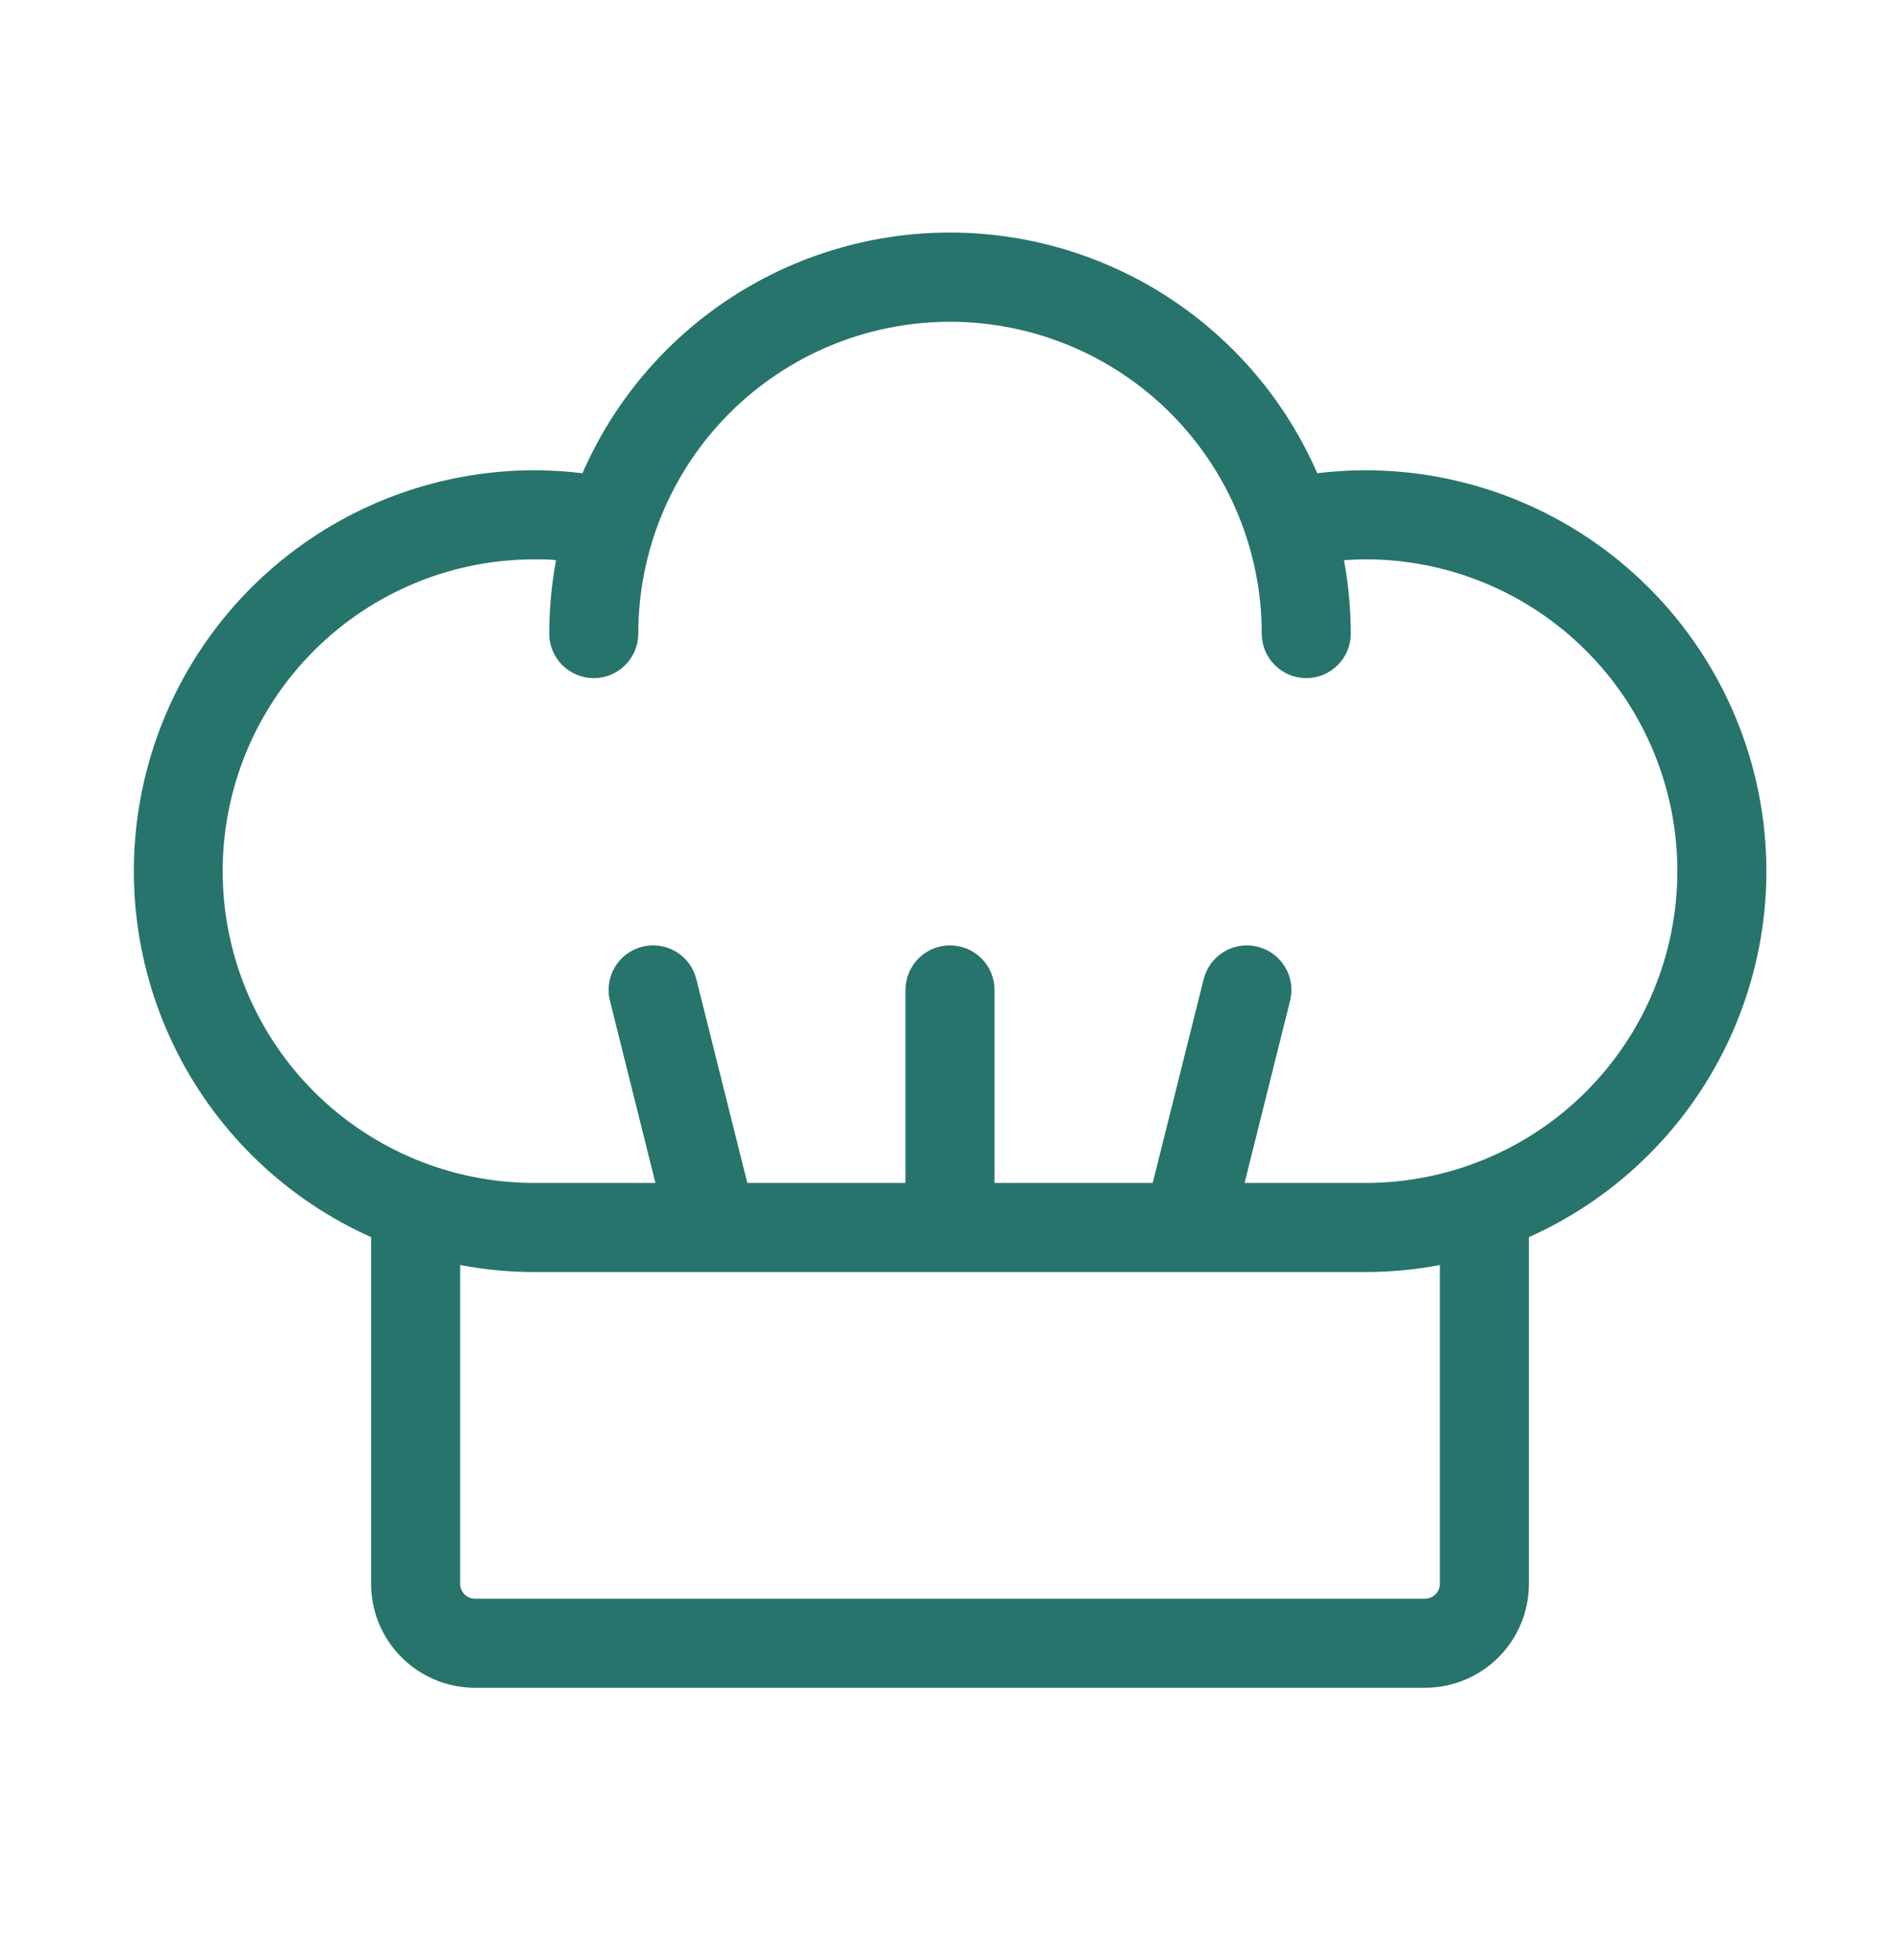 <svg width="317" height="327" viewBox="0 0 317 327" fill="none" xmlns="http://www.w3.org/2000/svg">
<path d="M294.712 145.347C294.692 127.613 287.641 110.612 275.106 98.073C262.57 85.533 245.573 78.48 227.845 78.46C225.146 78.464 222.45 78.63 219.771 78.956C214.569 67.022 206 56.866 195.112 49.733C184.224 42.6 171.492 38.801 158.476 38.801C145.461 38.801 132.729 42.6 121.841 49.733C110.953 56.866 102.383 67.022 97.181 78.956C94.519 78.632 91.84 78.466 89.157 78.46C73.85 78.47 59.008 83.734 47.113 93.371C35.218 103.009 26.988 116.438 23.799 131.415C20.611 146.391 22.656 162.008 29.593 175.658C36.53 189.307 47.94 200.164 61.915 206.412V264.256C61.915 268.855 63.742 273.265 66.993 276.517C70.244 279.77 74.653 281.597 79.251 281.597H237.751C242.349 281.597 246.759 279.77 250.01 276.517C253.26 273.265 255.087 268.855 255.087 264.256V206.412C266.875 201.139 276.889 192.57 283.919 181.735C290.95 170.9 294.698 158.263 294.712 145.347ZM240.228 264.256C240.228 264.913 239.967 265.543 239.502 266.008C239.038 266.473 238.408 266.733 237.751 266.733H79.251C78.594 266.733 77.965 266.473 77.5 266.008C77.036 265.543 76.775 264.913 76.775 264.256V211.069C80.857 211.841 85.003 212.23 89.157 212.233H227.845C231.999 212.23 236.145 211.841 240.228 211.069V264.256ZM227.845 197.37H207.649L215.239 166.973C215.477 166.027 215.525 165.042 215.383 164.077C215.24 163.112 214.908 162.183 214.407 161.346C213.906 160.509 213.244 159.778 212.46 159.197C211.677 158.615 210.787 158.194 209.84 157.956C208.894 157.718 207.91 157.67 206.945 157.812C205.98 157.956 205.051 158.287 204.214 158.788C203.377 159.29 202.647 159.952 202.066 160.736C201.484 161.519 201.063 162.41 200.825 163.357L192.319 197.37H165.931V165.165C165.931 163.194 165.148 161.303 163.755 159.91C162.362 158.516 160.471 157.733 158.501 157.733C156.531 157.733 154.641 158.516 153.248 159.91C151.854 161.303 151.071 163.194 151.071 165.165V197.37H124.684L116.177 163.357C115.94 162.41 115.518 161.519 114.936 160.736C114.355 159.952 113.625 159.29 112.788 158.788C111.951 158.287 111.023 157.956 110.057 157.812C109.093 157.67 108.109 157.718 107.162 157.956C106.216 158.194 105.325 158.615 104.542 159.197C103.758 159.778 103.097 160.509 102.596 161.346C102.094 162.183 101.763 163.112 101.62 164.077C101.477 165.042 101.526 166.027 101.763 166.973L109.354 197.37H89.157C75.364 197.37 62.136 191.889 52.382 182.132C42.629 172.376 37.15 159.144 37.15 145.347C37.15 131.549 42.629 118.317 52.382 108.561C62.136 98.805 75.364 93.324 89.157 93.324C90.396 93.324 91.634 93.324 92.773 93.46C92.022 97.501 91.641 101.601 91.634 105.71C91.634 107.681 92.417 109.572 93.81 110.965C95.204 112.359 97.093 113.142 99.064 113.142C101.034 113.142 102.924 112.359 104.317 110.965C105.711 109.572 106.493 107.681 106.493 105.71C106.493 91.913 111.972 78.681 121.726 68.925C131.48 59.169 144.708 53.688 158.501 53.688C172.294 53.688 185.523 59.169 195.276 68.925C205.03 78.681 210.509 91.913 210.509 105.71C210.509 107.681 211.291 109.572 212.685 110.965C214.078 112.359 215.968 113.142 217.939 113.142C219.909 113.142 221.799 112.359 223.193 110.965C224.586 109.572 225.368 107.681 225.368 105.71C225.361 101.601 224.98 97.501 224.229 93.46C225.467 93.386 226.631 93.324 227.845 93.324C241.638 93.324 254.867 98.805 264.62 108.561C274.373 118.317 279.853 131.549 279.853 145.347C279.853 159.144 274.373 172.376 264.62 182.132C254.867 191.889 241.638 197.37 227.845 197.37Z" fill="#27746C"/>
</svg>
